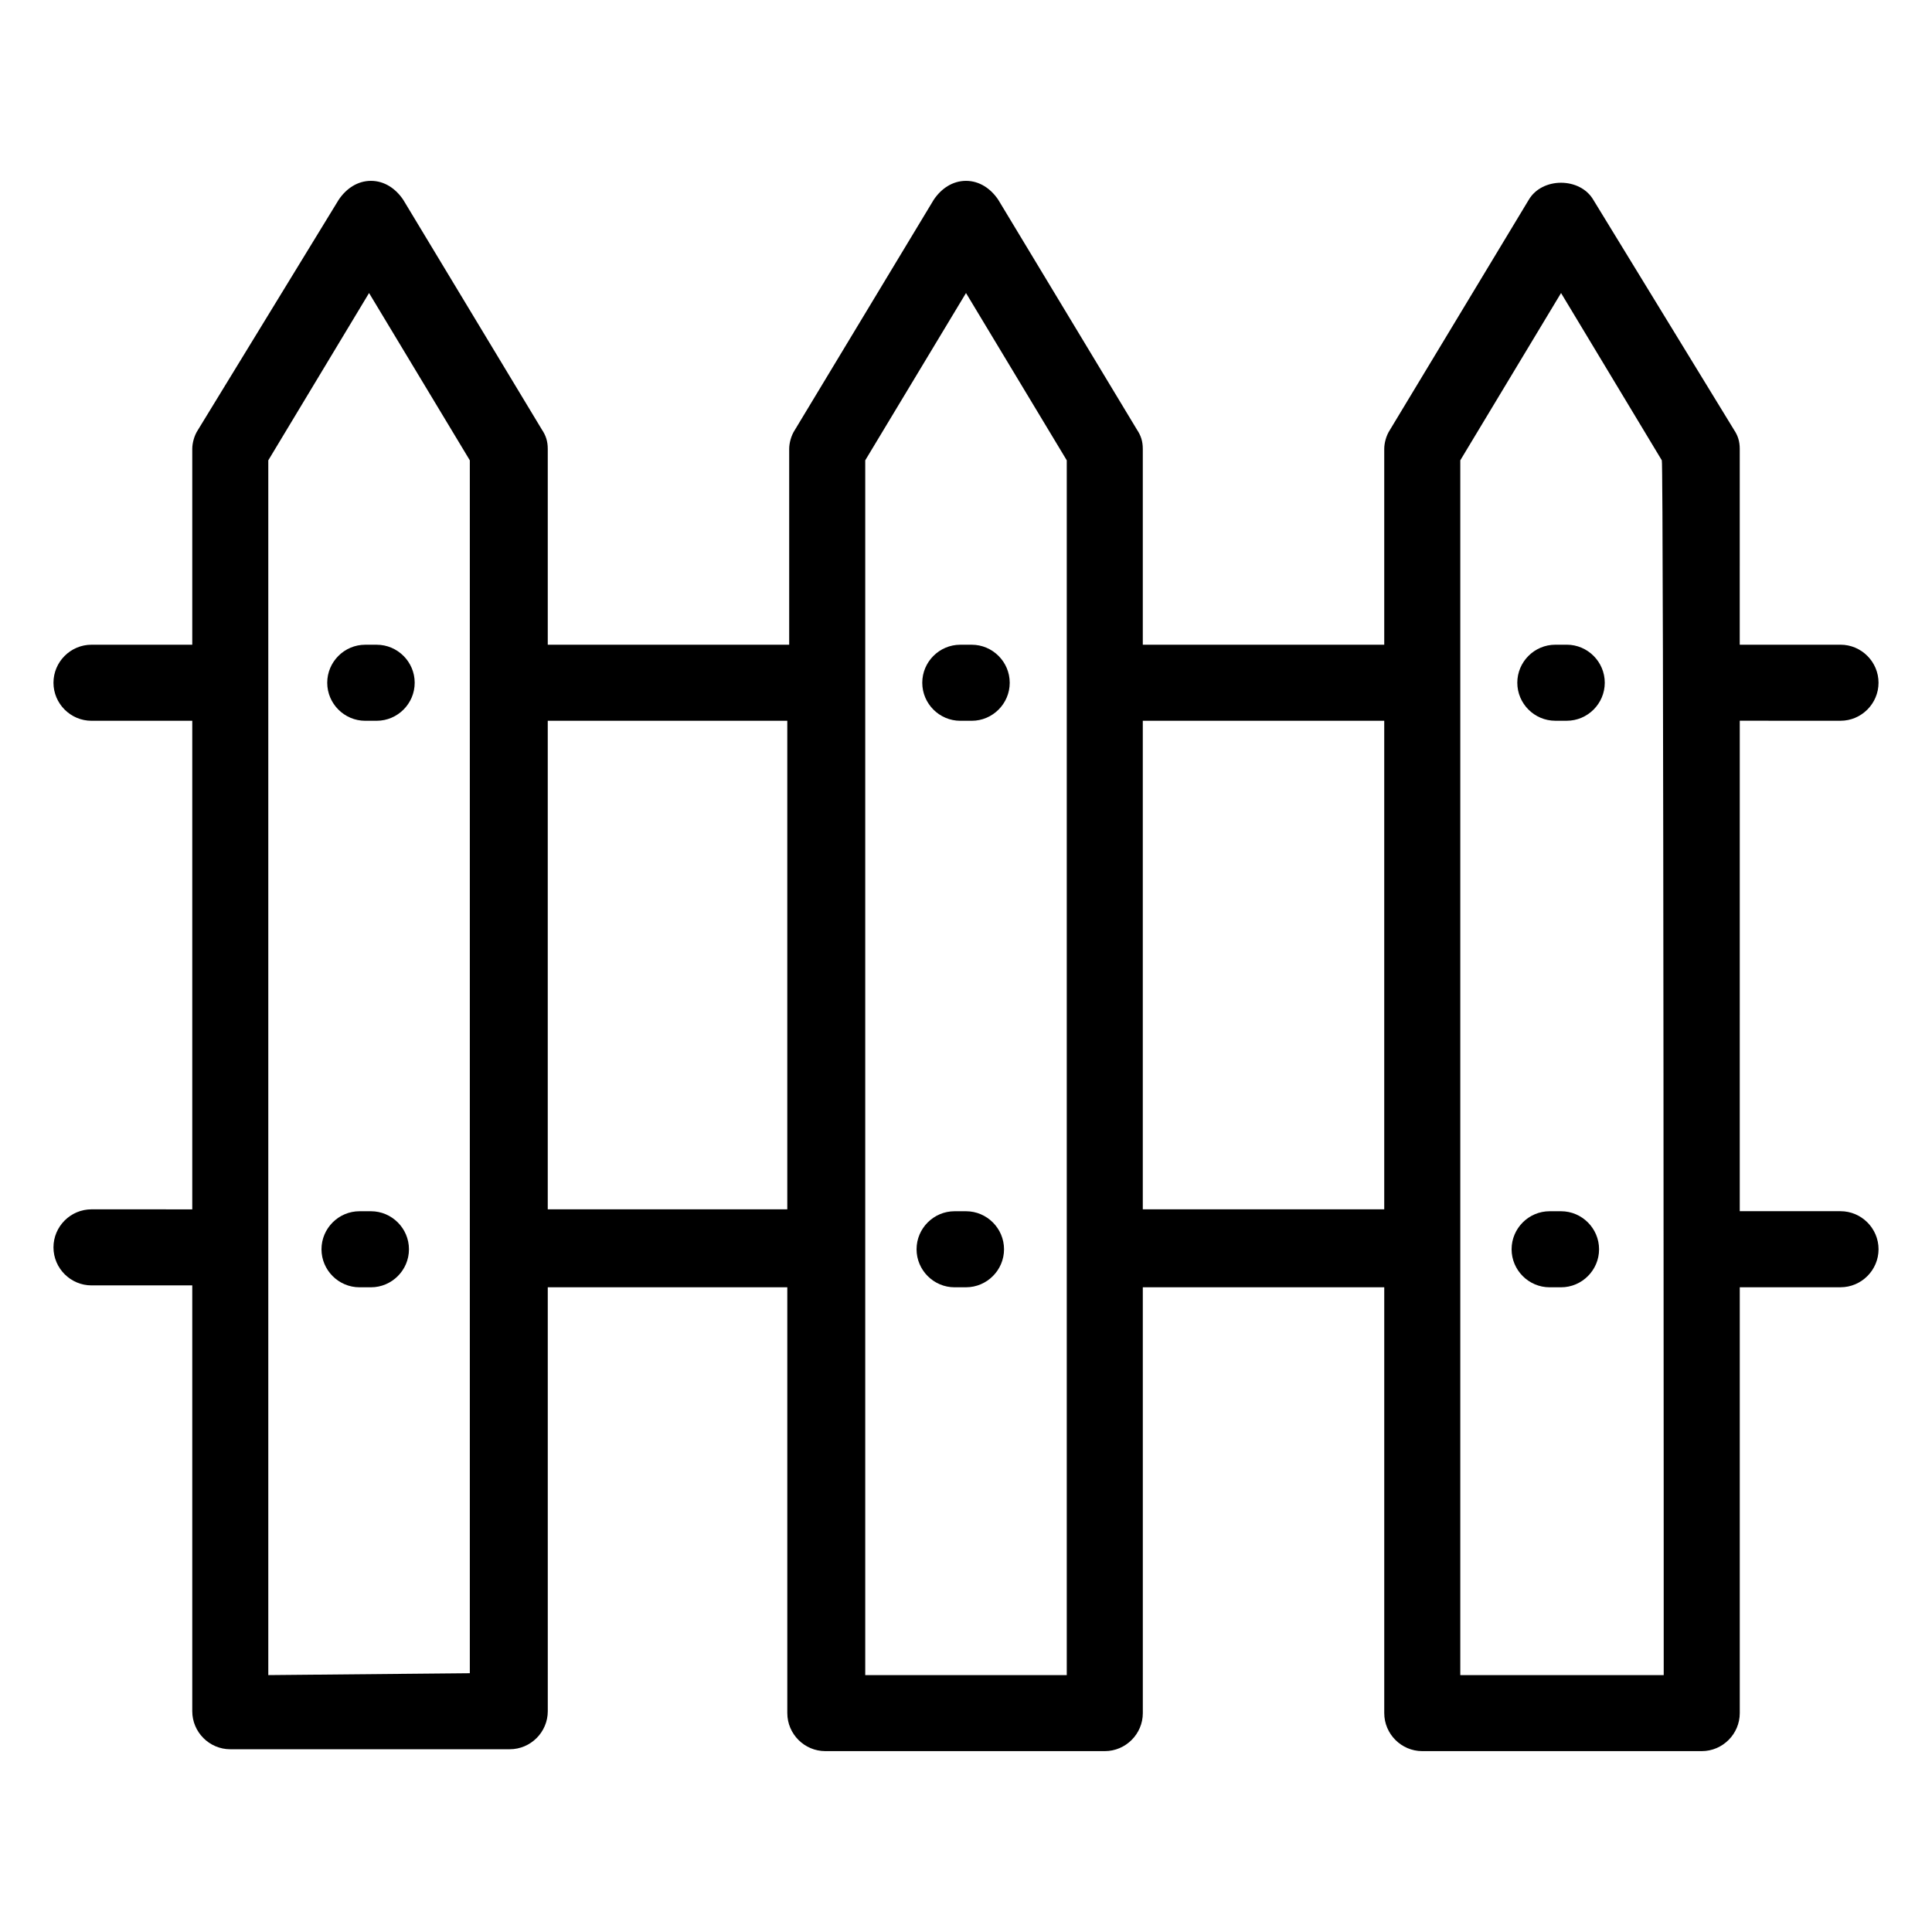 <?xml version="1.0" encoding="UTF-8"?>
<!-- Uploaded to: ICON Repo, www.svgrepo.com, Generator: ICON Repo Mixer Tools -->
<svg fill="#000000" width="800px" height="800px" version="1.1" viewBox="144 144 512 512" xmlns="http://www.w3.org/2000/svg">
 <g>
  <path d="m631.75 335.01c5.543 0 10.078-4.535 10.078-10.078 0-5.543-4.535-10.078-10.078-10.078h-26.703l0.004-51.891c0-2.016-0.504-3.527-1.512-5.039l-37.285-60.957c-3.527-6.047-13.602-6.047-17.129 0l-36.777 60.961c-1.008 1.512-1.512 3.527-1.512 5.039v51.891h-63.984v-51.895c0-2.016-0.504-3.527-1.512-5.039l-36.777-60.957c-2.016-3.023-5.039-5.039-8.566-5.039s-6.551 2.016-8.566 5.039l-36.777 60.961c-1.008 1.512-1.512 3.527-1.512 5.039v51.891h-63.98v-51.895c0-2.016-0.504-3.527-1.512-5.039l-36.777-60.957c-2.016-3.023-5.039-5.039-8.566-5.039-3.527 0-6.551 2.016-8.566 5.039l-37.277 60.961c-1.008 1.512-1.512 3.527-1.512 5.039v51.891h-26.703c-5.543 0-10.078 4.535-10.078 10.078 0 5.543 4.535 10.078 10.078 10.078h26.703v129.48l-26.703-0.008c-5.543 0-10.078 4.535-10.078 10.078s4.535 10.078 10.078 10.078h26.703v112.85c0 5.543 4.535 10.078 10.078 10.078l74.059-0.004c5.543 0 10.078-4.535 10.078-10.078l-0.004-112.35h63.48v112.85c0 5.543 4.535 10.078 10.078 10.078h74.059c5.543 0 10.078-4.535 10.078-10.078l-0.004-112.85h63.984v112.85c0 5.543 4.535 10.078 10.078 10.078h74.059c5.543 0 10.078-4.535 10.078-10.078v-112.85h26.699c5.543 0 10.078-4.535 10.078-10.078s-4.535-10.078-10.078-10.078h-26.703l0.004-129.98zm-416.65 252.91v-321.93l26.703-44.336 26.703 44.336v208.58 112.85zm74.059-122.93v-129.98h63.48v129.48l-63.48-0.004zm84.137 122.93v-321.93l26.703-44.336 26.703 44.336v321.93h-53.406zm73.555-122.93v-129.98h63.984v129.48l-63.984-0.004zm138.05 122.93h-53.91v-321.93l26.703-44.336 26.703 44.336c0.504 0 0.504 321.93 0.504 321.93z"/>
  <path d="m243.82 314.86h-3.023c-5.543 0-10.078 4.535-10.078 10.078 0 5.543 4.535 10.078 10.078 10.078l3.023-0.004c5.543 0 10.078-4.535 10.078-10.078 0-5.539-4.535-10.074-10.078-10.074z"/>
  <path d="m242.3 464.99h-3.023c-5.543 0-10.078 4.535-10.078 10.078 0 5.543 4.535 10.078 10.078 10.078h3.023c5.543 0 10.078-4.535 10.078-10.078 0-5.543-4.535-10.078-10.078-10.078z"/>
  <path d="m401.51 314.86h-3.023c-5.543 0-10.078 4.535-10.078 10.078 0 5.543 4.535 10.078 10.078 10.078h3.023c5.543 0 10.078-4.535 10.078-10.078-0.004-5.543-4.539-10.078-10.078-10.078z"/>
  <path d="m400 464.99h-3.023c-5.543 0-10.078 4.535-10.078 10.078 0 5.543 4.535 10.078 10.078 10.078l3.023-0.004c5.543 0 10.078-4.535 10.078-10.078-0.004-5.539-4.539-10.074-10.078-10.074z"/>
  <path d="m546.1 324.93c0 5.543 4.535 10.078 10.078 10.078h3.023c5.543 0 10.078-4.535 10.078-10.078 0-5.543-4.535-10.078-10.078-10.078l-3.023 0.004c-5.543 0-10.078 4.535-10.078 10.074z"/>
  <path d="m557.69 464.99h-3.023c-5.543 0-10.078 4.535-10.078 10.078 0 5.543 4.535 10.078 10.078 10.078h3.023c5.543 0 10.078-4.535 10.078-10.078-0.004-5.543-4.535-10.078-10.078-10.078z"/>
 </g>
</svg>